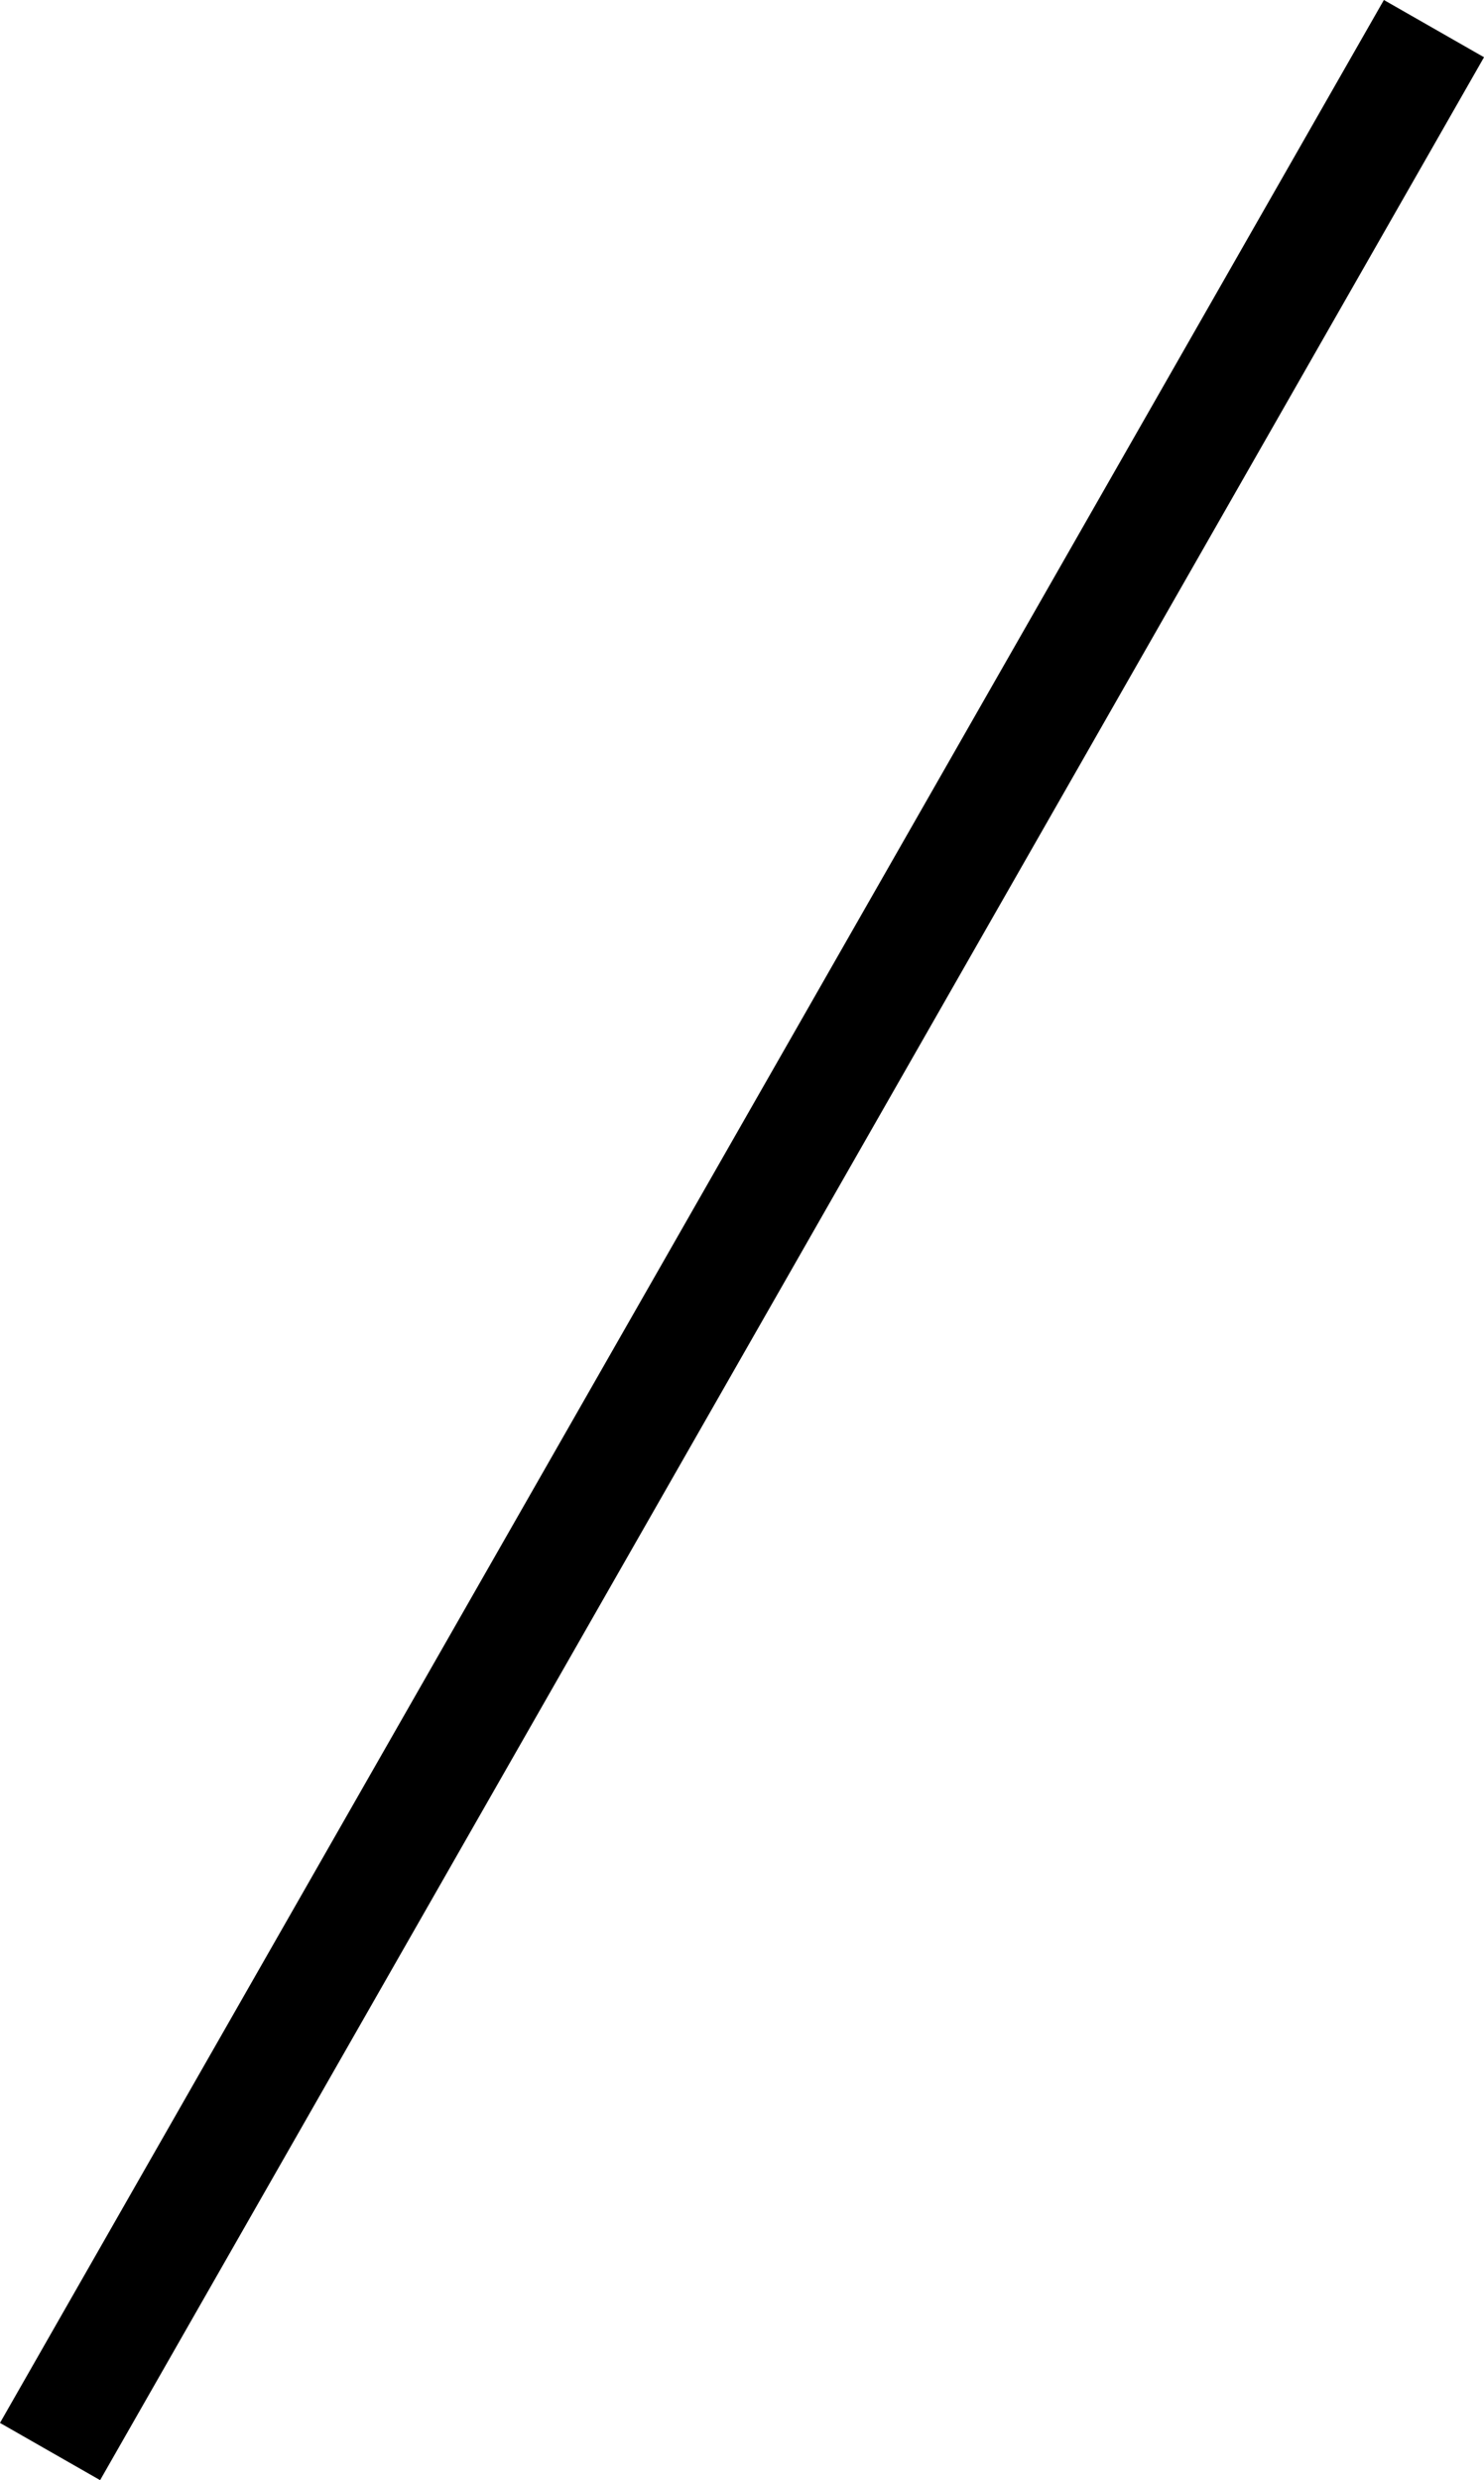 <svg xmlns="http://www.w3.org/2000/svg" width="12.868" height="21.496" viewBox="0 0 12.868 21.496">
  <line id="線_110" data-name="線 110" y1="21" x2="12" transform="translate(0.434 0.248)" fill="none" stroke="#000" stroke-width="1"/>
</svg>
